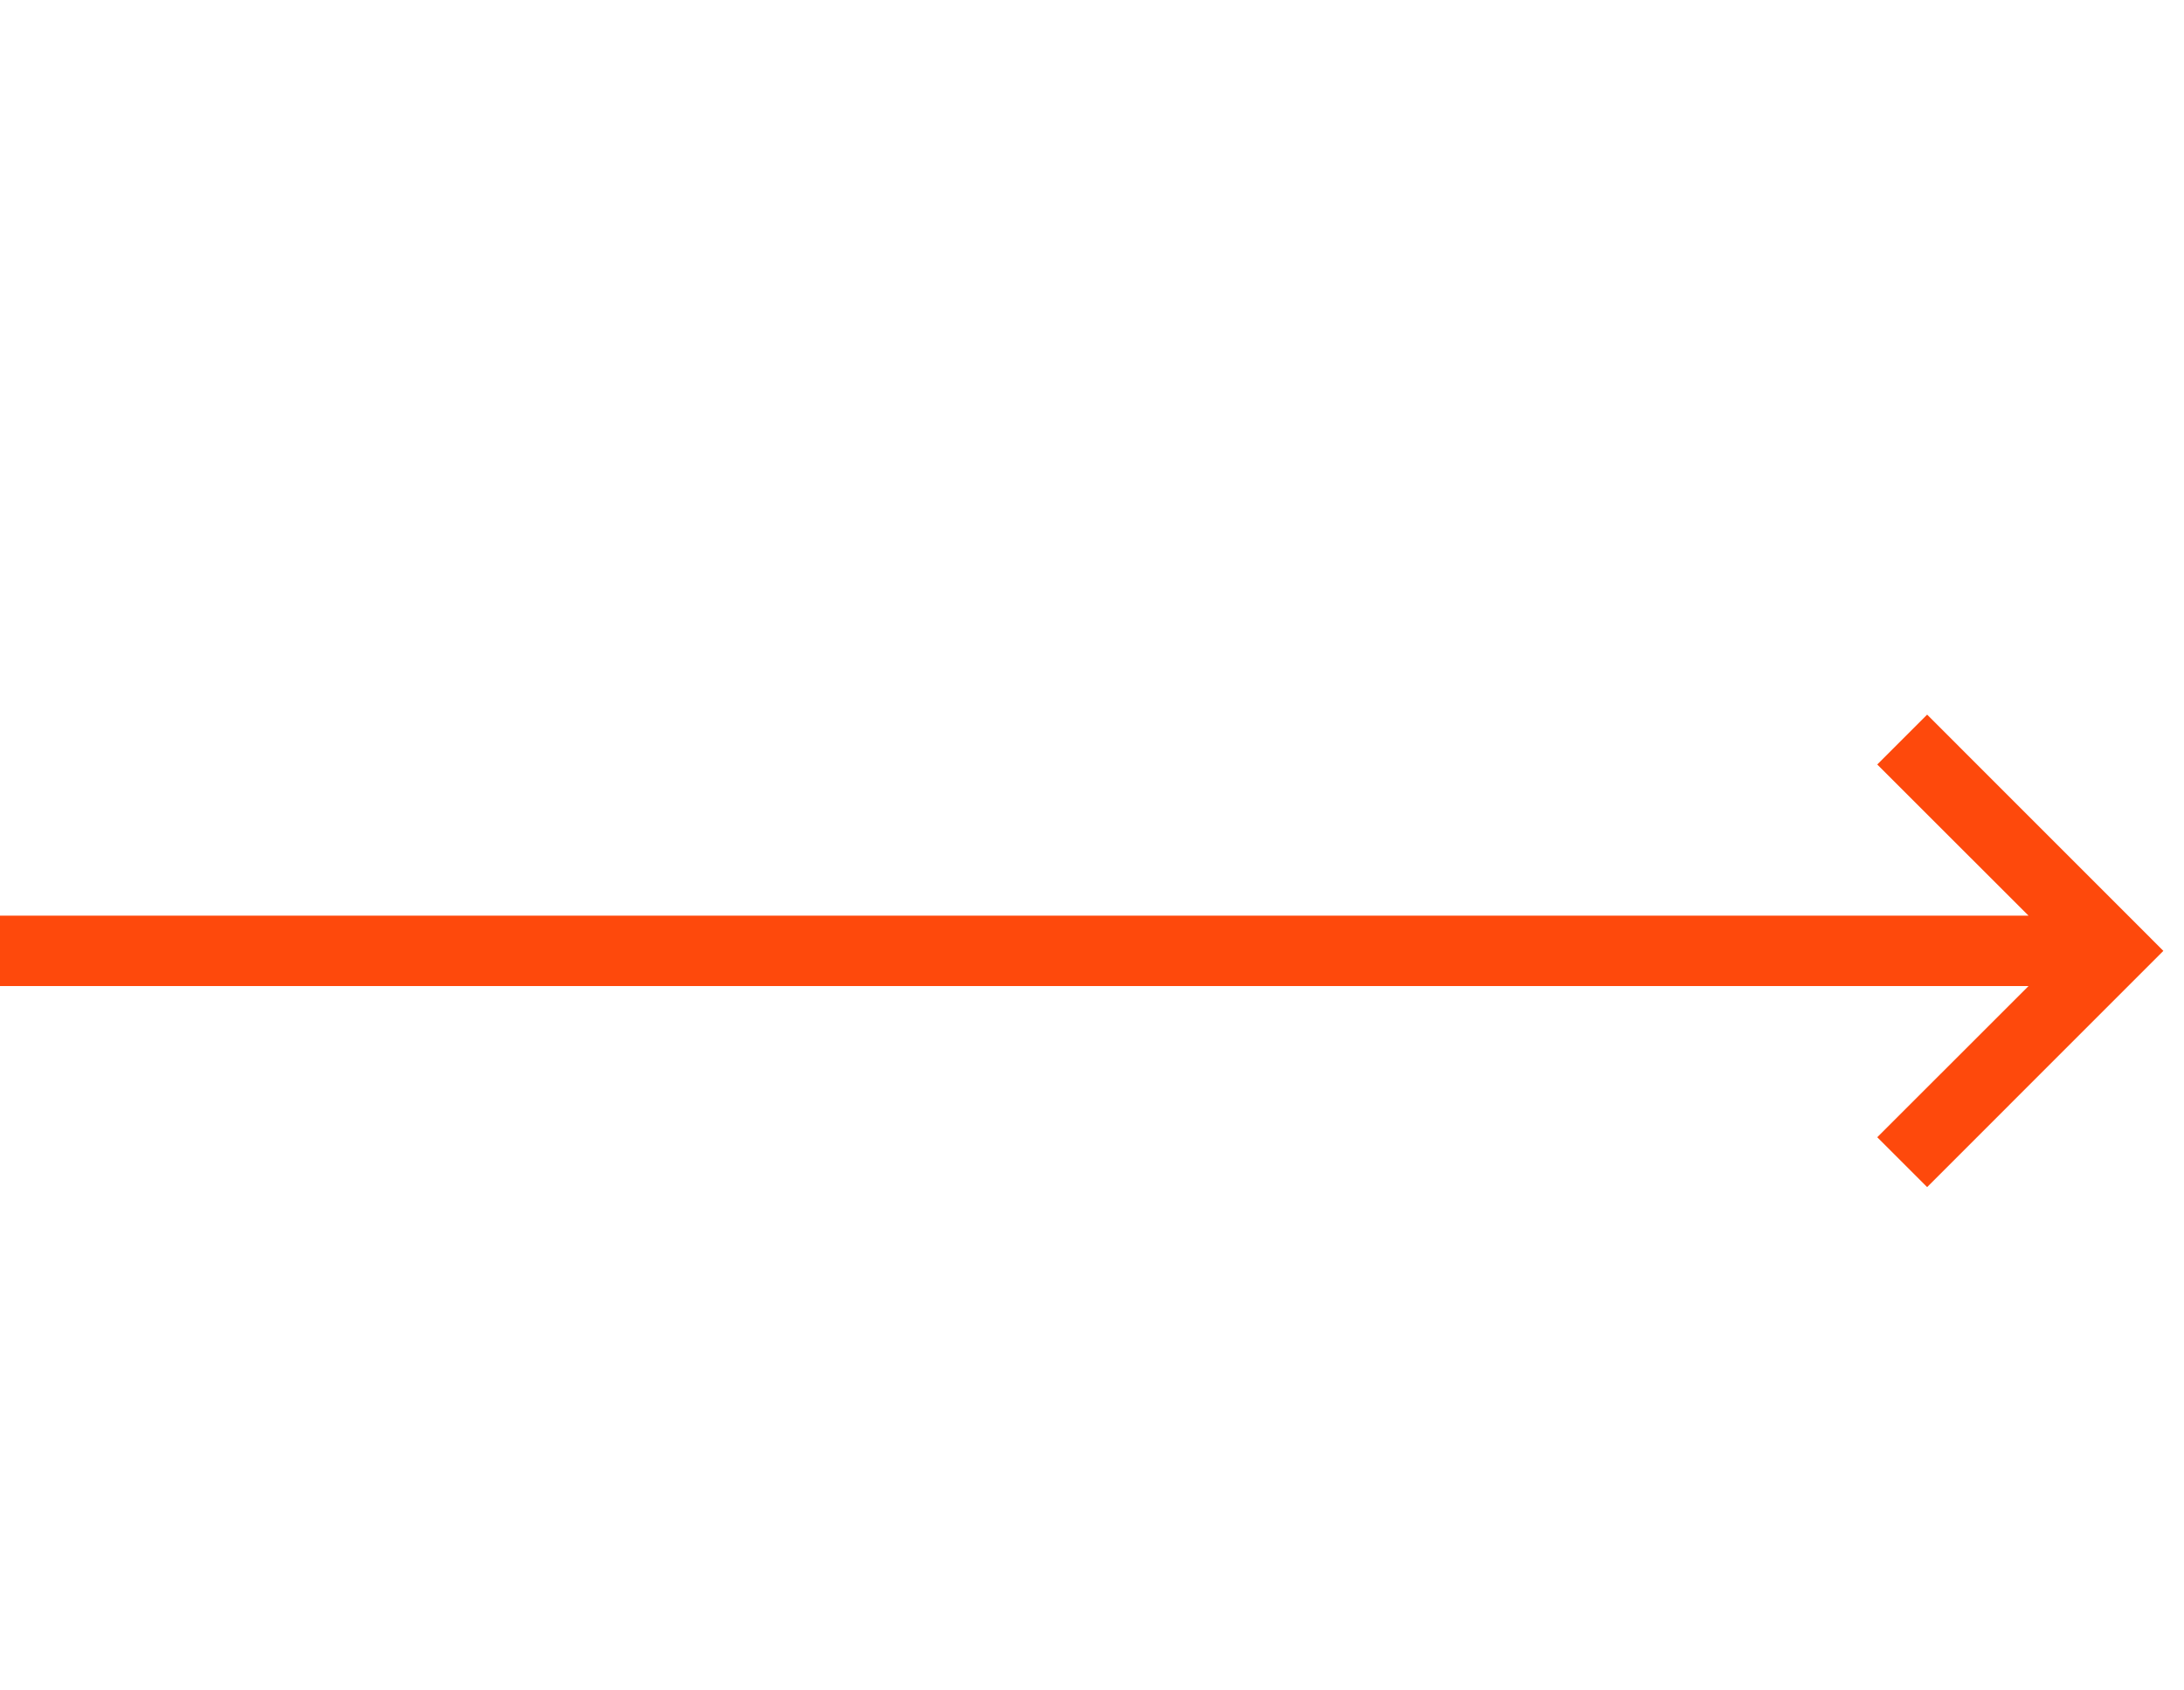 <?xml version="1.0" encoding="UTF-8"?> <svg xmlns="http://www.w3.org/2000/svg" width="31" height="24" viewBox="0 0 31 24" fill="none"> <path fill-rule="evenodd" clip-rule="evenodd" d="M27.354 10.146L30.707 13.5L27.354 16.854L26.646 16.146L28.793 14H0V13H28.793L26.646 10.854L27.354 10.146Z" fill="#FE490C"></path> </svg> 